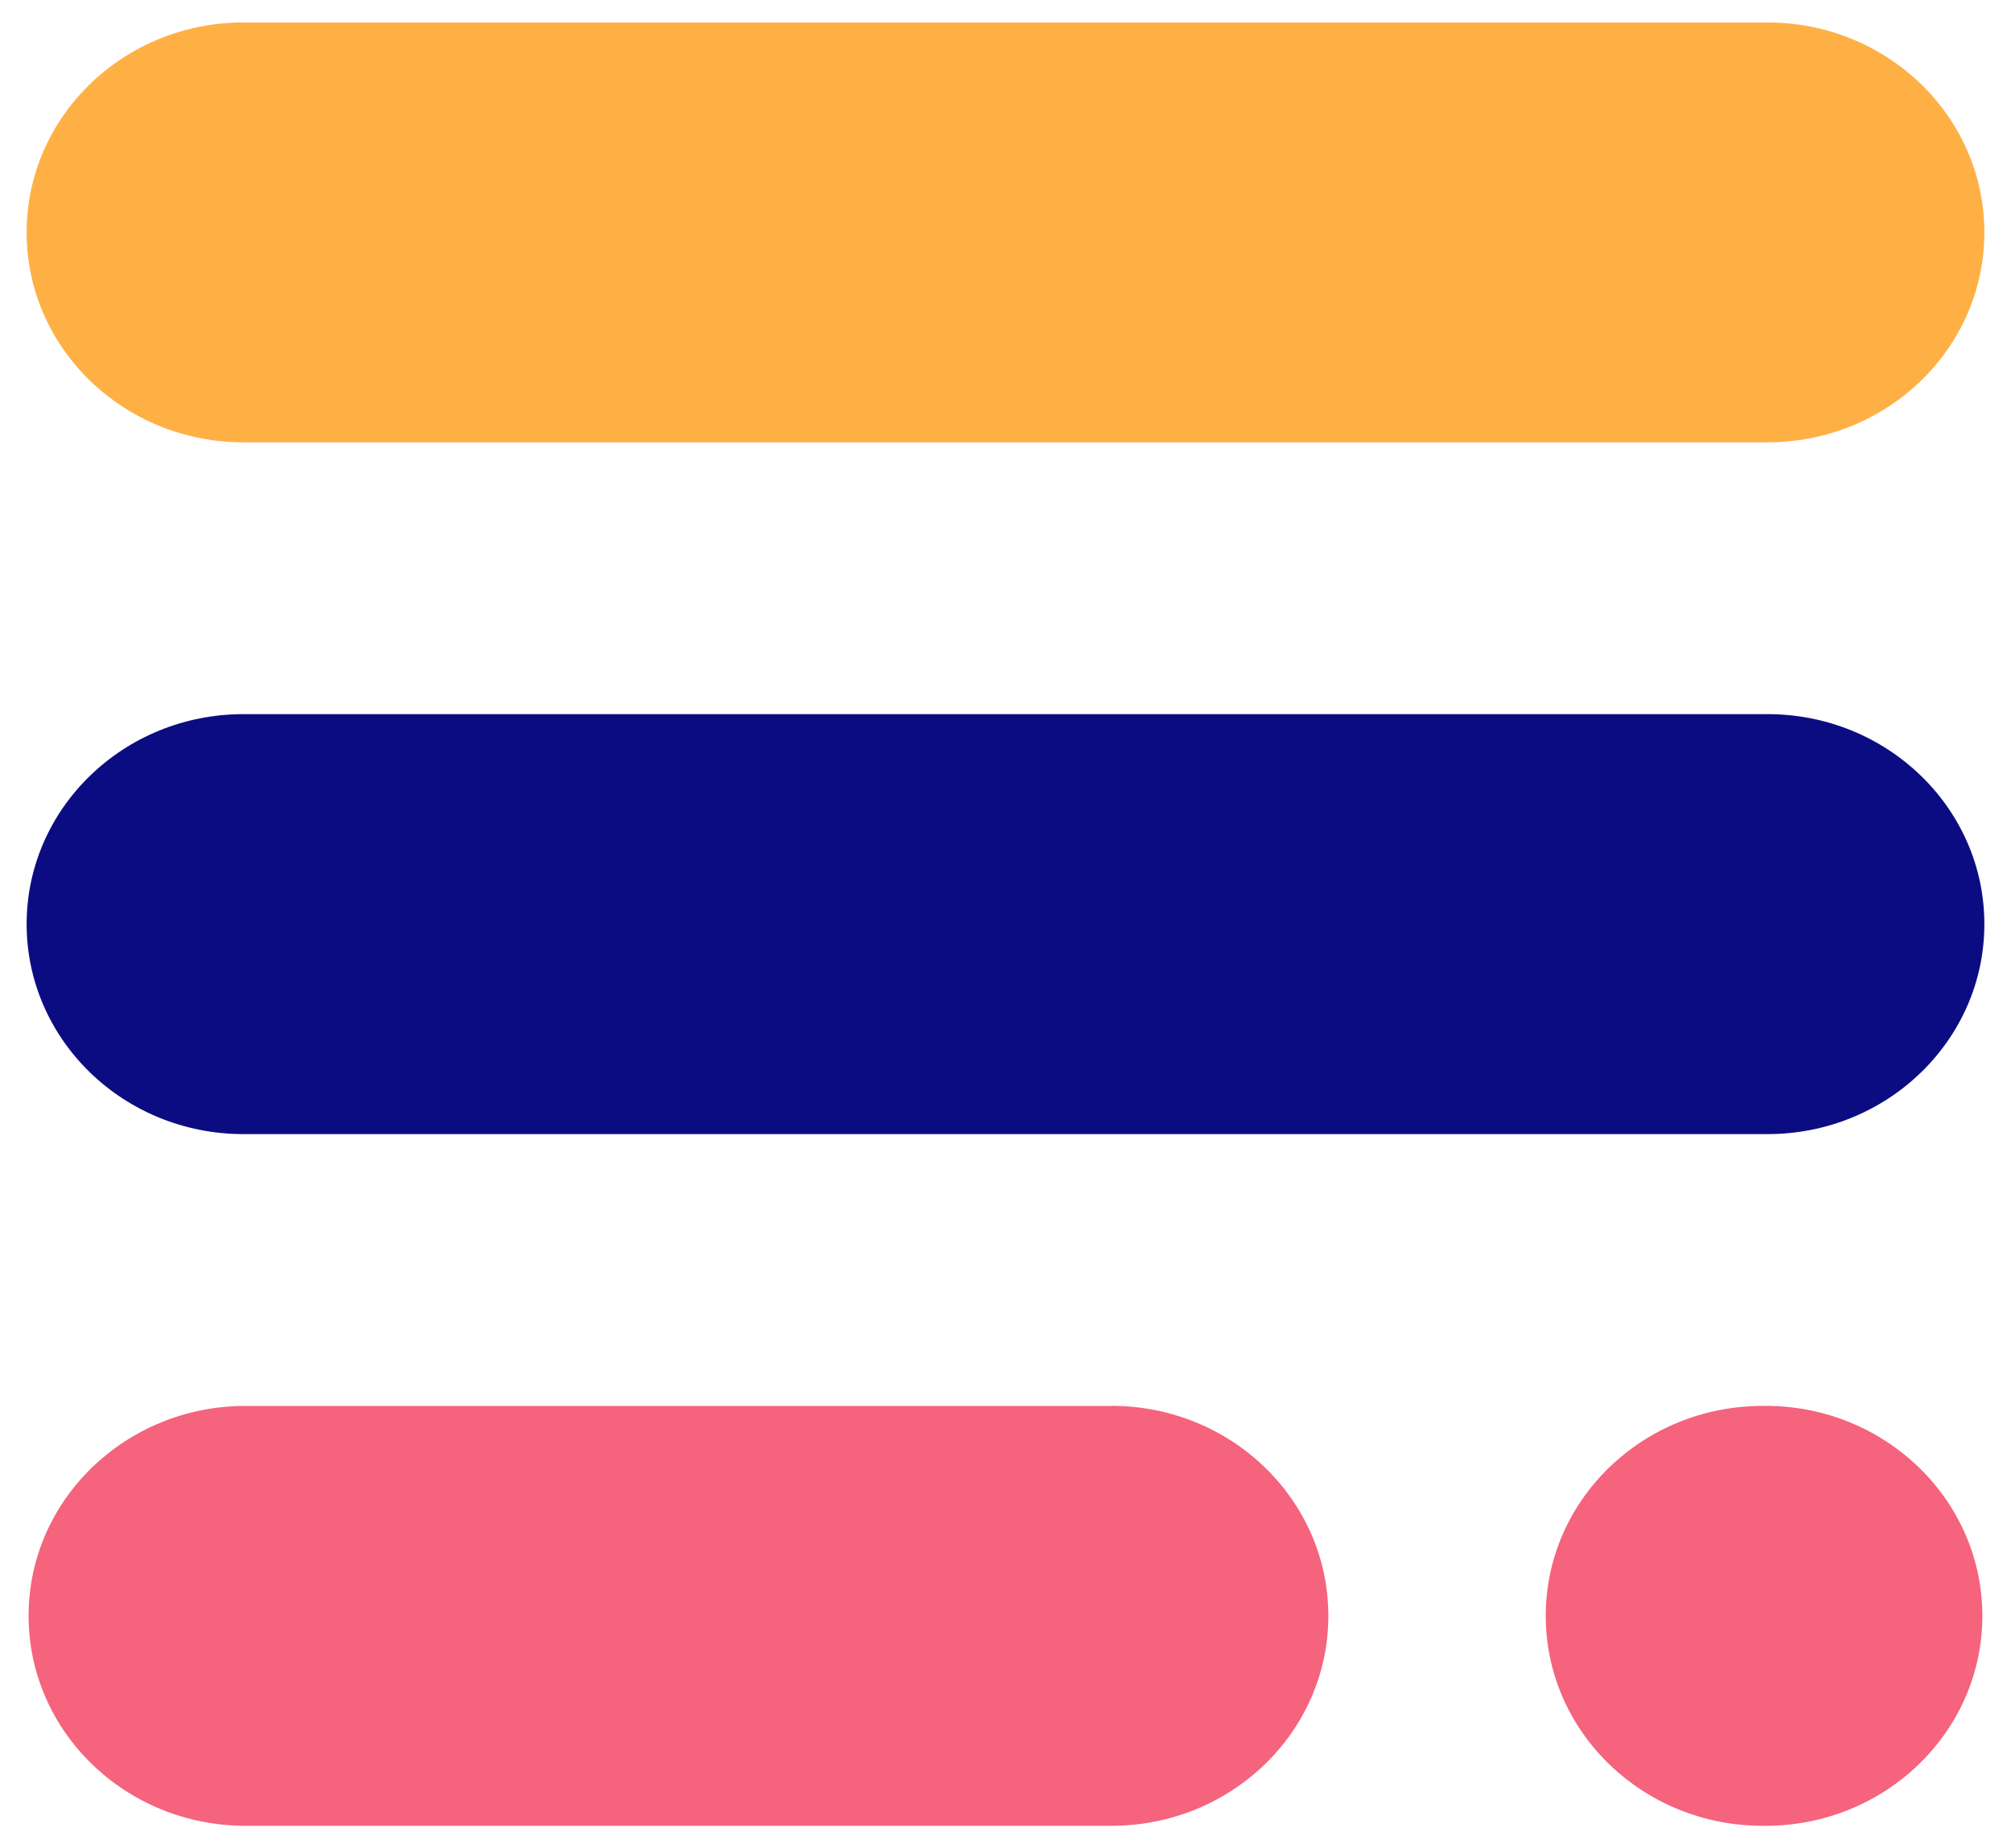 <?xml version="1.0" encoding="UTF-8"?>
<svg xmlns="http://www.w3.org/2000/svg" width="37" height="34" viewBox="0 0 37 34" fill="none">
  <path d="M32.519 0.413H4.48C2.276 0.413 0.49 2.142 0.49 4.275C0.49 6.408 2.276 8.137 4.48 8.137H32.52C34.724 8.137 36.51 6.408 36.51 4.275C36.51 2.142 34.723 0.413 32.519 0.413Z" fill="#FFB045"></path>
  <path d="M32.519 13.137H4.48C2.276 13.137 0.49 14.867 0.49 17C0.49 19.133 2.276 20.863 4.48 20.863H32.52C34.724 20.863 36.51 19.133 36.51 17C36.51 14.867 34.723 13.137 32.519 13.137Z" fill="#0C0C82"></path>
  <path d="M20.45 25.863H4.516C2.313 25.863 0.526 27.592 0.526 29.725C0.526 31.858 2.313 33.587 4.516 33.587H20.45C22.654 33.587 24.44 31.858 24.44 29.725C24.44 27.592 22.654 25.862 20.45 25.862V25.863ZM32.483 25.863H32.43C30.226 25.863 28.44 27.592 28.44 29.725C28.44 31.858 30.226 33.587 32.43 33.587H32.483C34.686 33.587 36.473 31.858 36.473 29.725C36.473 27.592 34.686 25.862 32.483 25.862V25.863Z" fill="#F5637D"></path>
</svg>

